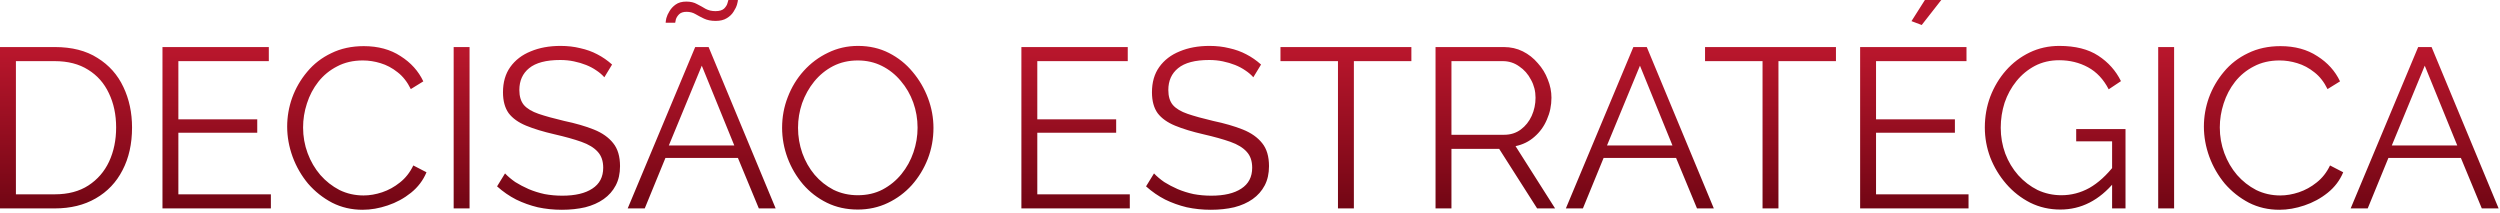 <svg xmlns="http://www.w3.org/2000/svg" width="176" height="15" viewBox="0 0 176 15" fill="none"><path d="M-1.12057e-05 14.672V3.312H3.856C5.061 3.312 6.064 3.568 6.864 4.08C7.675 4.581 8.283 5.264 8.688 6.128C9.093 6.981 9.296 7.931 9.296 8.976C9.296 10.128 9.072 11.13 8.624 11.984C8.187 12.837 7.557 13.498 6.736 13.968C5.925 14.437 4.965 14.672 3.856 14.672H-1.12057e-05ZM8.176 8.976C8.176 8.069 8.005 7.264 7.664 6.56C7.333 5.856 6.848 5.307 6.208 4.912C5.568 4.507 4.784 4.304 3.856 4.304H1.12V13.68H3.856C4.795 13.68 5.584 13.472 6.224 13.056C6.864 12.64 7.349 12.08 7.68 11.376C8.011 10.661 8.176 9.861 8.176 8.976ZM19.07 13.68V14.672H11.438V3.312H18.925V4.304H12.557V8.4H18.11V9.344H12.557V13.68H19.07ZM20.217 8.912C20.217 8.219 20.334 7.541 20.569 6.88C20.814 6.208 21.166 5.6 21.625 5.056C22.083 4.501 22.649 4.064 23.321 3.744C23.993 3.413 24.755 3.248 25.609 3.248C26.622 3.248 27.486 3.483 28.201 3.952C28.926 4.411 29.459 5.003 29.801 5.728L28.921 6.272C28.675 5.771 28.366 5.376 27.993 5.088C27.619 4.789 27.219 4.576 26.793 4.448C26.377 4.32 25.961 4.256 25.545 4.256C24.862 4.256 24.259 4.395 23.737 4.672C23.214 4.939 22.771 5.301 22.409 5.76C22.057 6.208 21.79 6.715 21.609 7.28C21.427 7.835 21.337 8.4 21.337 8.976C21.337 9.605 21.443 10.208 21.657 10.784C21.87 11.36 22.169 11.872 22.553 12.32C22.937 12.757 23.385 13.109 23.897 13.376C24.419 13.632 24.985 13.76 25.593 13.76C26.019 13.76 26.457 13.685 26.905 13.536C27.353 13.386 27.769 13.157 28.153 12.848C28.547 12.539 28.862 12.139 29.097 11.648L30.025 12.128C29.79 12.693 29.427 13.173 28.937 13.568C28.446 13.963 27.897 14.261 27.289 14.464C26.691 14.666 26.105 14.768 25.529 14.768C24.75 14.768 24.035 14.602 23.385 14.272C22.734 13.931 22.169 13.482 21.689 12.928C21.219 12.363 20.857 11.733 20.601 11.04C20.345 10.336 20.217 9.627 20.217 8.912ZM31.938 14.672V3.312H33.057V14.672H31.938ZM42.546 5.44C42.386 5.259 42.2 5.099 41.986 4.96C41.773 4.811 41.533 4.683 41.266 4.576C41 4.469 40.712 4.384 40.402 4.32C40.104 4.256 39.784 4.224 39.442 4.224C38.45 4.224 37.72 4.416 37.25 4.8C36.792 5.173 36.562 5.685 36.562 6.336C36.562 6.784 36.669 7.136 36.882 7.392C37.106 7.648 37.453 7.856 37.922 8.016C38.392 8.176 38.989 8.341 39.714 8.512C40.525 8.683 41.224 8.885 41.81 9.12C42.397 9.355 42.85 9.675 43.17 10.08C43.49 10.475 43.65 11.013 43.65 11.696C43.65 12.219 43.549 12.672 43.346 13.056C43.144 13.44 42.861 13.76 42.498 14.016C42.136 14.272 41.704 14.464 41.202 14.592C40.701 14.709 40.152 14.768 39.554 14.768C38.968 14.768 38.402 14.709 37.858 14.592C37.325 14.464 36.818 14.283 36.338 14.048C35.858 13.803 35.41 13.493 34.994 13.12L35.554 12.208C35.757 12.421 35.997 12.624 36.274 12.816C36.562 12.997 36.877 13.162 37.218 13.312C37.57 13.461 37.944 13.579 38.338 13.664C38.744 13.739 39.16 13.776 39.586 13.776C40.493 13.776 41.197 13.611 41.698 13.28C42.21 12.949 42.466 12.459 42.466 11.808C42.466 11.338 42.338 10.965 42.082 10.688C41.826 10.4 41.442 10.165 40.93 9.984C40.418 9.803 39.789 9.627 39.042 9.456C38.253 9.275 37.586 9.072 37.042 8.848C36.498 8.624 36.088 8.331 35.81 7.968C35.544 7.595 35.41 7.104 35.41 6.496C35.41 5.792 35.581 5.2 35.922 4.72C36.274 4.229 36.754 3.861 37.362 3.616C37.97 3.36 38.669 3.232 39.458 3.232C39.96 3.232 40.424 3.285 40.85 3.392C41.288 3.488 41.688 3.632 42.05 3.824C42.424 4.016 42.77 4.256 43.09 4.544L42.546 5.44ZM48.942 3.312H49.886L54.606 14.672H53.422L51.95 11.12H46.846L45.39 14.672H44.19L48.942 3.312ZM51.694 10.24L49.406 4.624L47.086 10.24H51.694ZM50.382 1.472C50.062 1.472 49.79 1.419 49.566 1.312C49.342 1.205 49.139 1.099 48.958 0.992C48.776 0.885 48.569 0.832 48.334 0.832C48.099 0.832 47.923 0.891 47.806 1.008C47.699 1.115 47.624 1.232 47.582 1.36C47.55 1.488 47.534 1.568 47.534 1.6H46.862C46.862 1.547 46.878 1.44 46.91 1.28C46.953 1.12 47.027 0.955 47.134 0.784C47.24 0.603 47.385 0.448 47.566 0.32C47.758 0.181 48.008 0.112 48.318 0.112C48.617 0.112 48.867 0.171 49.07 0.288C49.283 0.395 49.486 0.507 49.678 0.624C49.88 0.731 50.11 0.784 50.366 0.784C50.643 0.784 50.846 0.725 50.974 0.608C51.102 0.48 51.182 0.352 51.214 0.224C51.257 0.096 51.278 0.021 51.278 -0H51.95C51.95 0.053 51.928 0.16 51.886 0.32C51.843 0.469 51.763 0.635 51.646 0.816C51.539 0.997 51.379 1.152 51.166 1.28C50.963 1.408 50.702 1.472 50.382 1.472ZM60.389 14.752C59.589 14.752 58.863 14.592 58.212 14.272C57.562 13.952 57.002 13.52 56.532 12.976C56.063 12.421 55.7 11.803 55.444 11.12C55.188 10.427 55.06 9.717 55.06 8.992C55.06 8.235 55.194 7.515 55.461 6.832C55.727 6.139 56.1 5.525 56.581 4.992C57.071 4.448 57.642 4.021 58.292 3.712C58.943 3.392 59.647 3.232 60.404 3.232C61.205 3.232 61.93 3.397 62.581 3.728C63.231 4.059 63.786 4.501 64.245 5.056C64.714 5.611 65.076 6.229 65.332 6.912C65.588 7.595 65.716 8.293 65.716 9.008C65.716 9.765 65.583 10.491 65.317 11.184C65.05 11.867 64.677 12.48 64.197 13.024C63.717 13.557 63.151 13.979 62.501 14.288C61.85 14.597 61.146 14.752 60.389 14.752ZM56.181 8.992C56.181 9.611 56.282 10.208 56.484 10.784C56.687 11.349 56.975 11.856 57.349 12.304C57.722 12.741 58.164 13.093 58.676 13.36C59.199 13.616 59.77 13.744 60.389 13.744C61.039 13.744 61.62 13.611 62.133 13.344C62.655 13.066 63.098 12.704 63.461 12.256C63.834 11.797 64.117 11.285 64.308 10.72C64.501 10.155 64.597 9.579 64.597 8.992C64.597 8.373 64.495 7.781 64.293 7.216C64.09 6.651 63.797 6.144 63.413 5.696C63.039 5.248 62.596 4.896 62.084 4.64C61.572 4.384 61.007 4.256 60.389 4.256C59.748 4.256 59.167 4.389 58.645 4.656C58.133 4.923 57.69 5.285 57.316 5.744C56.954 6.192 56.671 6.699 56.468 7.264C56.276 7.829 56.181 8.405 56.181 8.992ZM79.538 13.68V14.672H71.906V3.312H79.394V4.304H73.026V8.4H78.578V9.344H73.026V13.68H79.538ZM88.234 5.44C88.074 5.259 87.887 5.099 87.674 4.96C87.46 4.811 87.22 4.683 86.954 4.576C86.687 4.469 86.399 4.384 86.09 4.32C85.791 4.256 85.471 4.224 85.13 4.224C84.138 4.224 83.407 4.416 82.938 4.8C82.479 5.173 82.25 5.685 82.25 6.336C82.25 6.784 82.356 7.136 82.57 7.392C82.794 7.648 83.14 7.856 83.61 8.016C84.079 8.176 84.676 8.341 85.402 8.512C86.212 8.683 86.911 8.885 87.498 9.12C88.084 9.355 88.538 9.675 88.858 10.08C89.178 10.475 89.338 11.013 89.338 11.696C89.338 12.219 89.236 12.672 89.034 13.056C88.831 13.44 88.548 13.76 88.186 14.016C87.823 14.272 87.391 14.464 86.89 14.592C86.388 14.709 85.839 14.768 85.242 14.768C84.655 14.768 84.09 14.709 83.546 14.592C83.012 14.464 82.506 14.283 82.026 14.048C81.546 13.803 81.098 13.493 80.682 13.12L81.242 12.208C81.444 12.421 81.684 12.624 81.962 12.816C82.25 12.997 82.564 13.162 82.906 13.312C83.258 13.461 83.631 13.579 84.026 13.664C84.431 13.739 84.847 13.776 85.274 13.776C86.18 13.776 86.884 13.611 87.386 13.28C87.898 12.949 88.154 12.459 88.154 11.808C88.154 11.338 88.026 10.965 87.77 10.688C87.514 10.4 87.13 10.165 86.618 9.984C86.106 9.803 85.476 9.627 84.73 9.456C83.94 9.275 83.274 9.072 82.73 8.848C82.186 8.624 81.775 8.331 81.498 7.968C81.231 7.595 81.098 7.104 81.098 6.496C81.098 5.792 81.268 5.2 81.61 4.72C81.962 4.229 82.442 3.861 83.05 3.616C83.658 3.36 84.356 3.232 85.146 3.232C85.647 3.232 86.111 3.285 86.538 3.392C86.975 3.488 87.375 3.632 87.738 3.824C88.111 4.016 88.458 4.256 88.778 4.544L88.234 5.44ZM99.361 4.304H95.313V14.672H94.193V4.304H90.145V3.312H99.361V4.304ZM101.062 14.672V3.312H105.862C106.353 3.312 106.801 3.413 107.206 3.616C107.612 3.819 107.964 4.096 108.262 4.448C108.572 4.789 108.806 5.173 108.966 5.6C109.137 6.016 109.222 6.443 109.222 6.88C109.222 7.424 109.116 7.936 108.902 8.416C108.7 8.896 108.406 9.301 108.022 9.632C107.649 9.963 107.206 10.181 106.694 10.288L109.478 14.672H108.214L105.542 10.48H102.182V14.672H101.062ZM102.182 9.488H105.894C106.342 9.488 106.732 9.365 107.062 9.12C107.393 8.875 107.649 8.555 107.83 8.16C108.012 7.755 108.102 7.328 108.102 6.88C108.102 6.421 107.996 6 107.782 5.616C107.58 5.221 107.302 4.907 106.95 4.672C106.609 4.427 106.225 4.304 105.798 4.304H102.182V9.488ZM114.989 3.312H115.933L120.653 14.672H119.469L117.997 11.12H112.893L111.437 14.672H110.237L114.989 3.312ZM117.741 10.24L115.453 4.624L113.133 10.24H117.741ZM129.251 4.304H125.203V14.672H124.083V4.304H120.035V3.312H129.251V4.304ZM138.585 13.68V14.672H130.953V3.312H138.441V4.304H132.073V8.4H137.625V9.344H132.073V13.68H138.585ZM135.289 1.76L134.569 1.488L135.513 -0H136.665L135.289 1.76ZM145.044 14.752C144.287 14.752 143.583 14.592 142.932 14.272C142.282 13.941 141.716 13.498 141.236 12.944C140.756 12.389 140.383 11.771 140.116 11.088C139.86 10.405 139.732 9.701 139.732 8.976C139.732 8.208 139.86 7.483 140.116 6.8C140.383 6.107 140.751 5.493 141.22 4.96C141.69 4.427 142.244 4.005 142.884 3.696C143.524 3.387 144.223 3.232 144.98 3.232C146.1 3.232 147.012 3.461 147.716 3.92C148.42 4.379 148.954 4.976 149.316 5.712L148.452 6.288C148.09 5.584 147.604 5.067 146.996 4.736C146.388 4.405 145.711 4.24 144.964 4.24C144.335 4.24 143.764 4.373 143.252 4.64C142.751 4.907 142.319 5.264 141.956 5.712C141.594 6.16 141.316 6.667 141.124 7.232C140.943 7.797 140.852 8.384 140.852 8.992C140.852 9.632 140.959 10.24 141.172 10.816C141.386 11.381 141.69 11.888 142.084 12.336C142.479 12.773 142.932 13.12 143.444 13.376C143.967 13.621 144.527 13.744 145.124 13.744C145.818 13.744 146.474 13.573 147.092 13.232C147.711 12.88 148.303 12.341 148.868 11.616V12.8C147.791 14.101 146.516 14.752 145.044 14.752ZM148.692 9.952H146.164V9.088H149.636V14.672H148.692V9.952ZM151.937 14.672V3.312H153.057V14.672H151.937ZM155.154 8.912C155.154 8.219 155.272 7.541 155.506 6.88C155.752 6.208 156.104 5.6 156.562 5.056C157.021 4.501 157.586 4.064 158.258 3.744C158.93 3.413 159.693 3.248 160.546 3.248C161.56 3.248 162.424 3.483 163.138 3.952C163.864 4.411 164.397 5.003 164.738 5.728L163.858 6.272C163.613 5.771 163.304 5.376 162.93 5.088C162.557 4.789 162.157 4.576 161.73 4.448C161.314 4.32 160.898 4.256 160.482 4.256C159.8 4.256 159.197 4.395 158.674 4.672C158.152 4.939 157.709 5.301 157.346 5.76C156.994 6.208 156.728 6.715 156.546 7.28C156.365 7.835 156.274 8.4 156.274 8.976C156.274 9.605 156.381 10.208 156.594 10.784C156.808 11.36 157.106 11.872 157.49 12.32C157.874 12.757 158.322 13.109 158.834 13.376C159.357 13.632 159.922 13.76 160.53 13.76C160.957 13.76 161.394 13.685 161.842 13.536C162.29 13.386 162.706 13.157 163.09 12.848C163.485 12.539 163.8 12.139 164.034 11.648L164.962 12.128C164.728 12.693 164.365 13.173 163.874 13.568C163.384 13.963 162.834 14.261 162.226 14.464C161.629 14.666 161.042 14.768 160.466 14.768C159.688 14.768 158.973 14.602 158.322 14.272C157.672 13.931 157.106 13.482 156.626 12.928C156.157 12.363 155.794 11.733 155.538 11.04C155.282 10.336 155.154 9.627 155.154 8.912ZM170.239 3.312H171.183L175.903 14.672H174.719L173.247 11.12H168.143L166.687 14.672H165.487L170.239 3.312ZM172.991 10.24L170.703 4.624L168.383 10.24H172.991Z" fill="url(#paint0_linear_375_264)"></path><defs><linearGradient id="paint0_linear_375_264" x1="247.076" y1="3.672" x2="247.076" y2="14.672" gradientUnits="userSpaceOnUse"><stop stop-color="#B8162C"></stop><stop offset="1" stop-color="#720614"></stop></linearGradient></defs></svg>